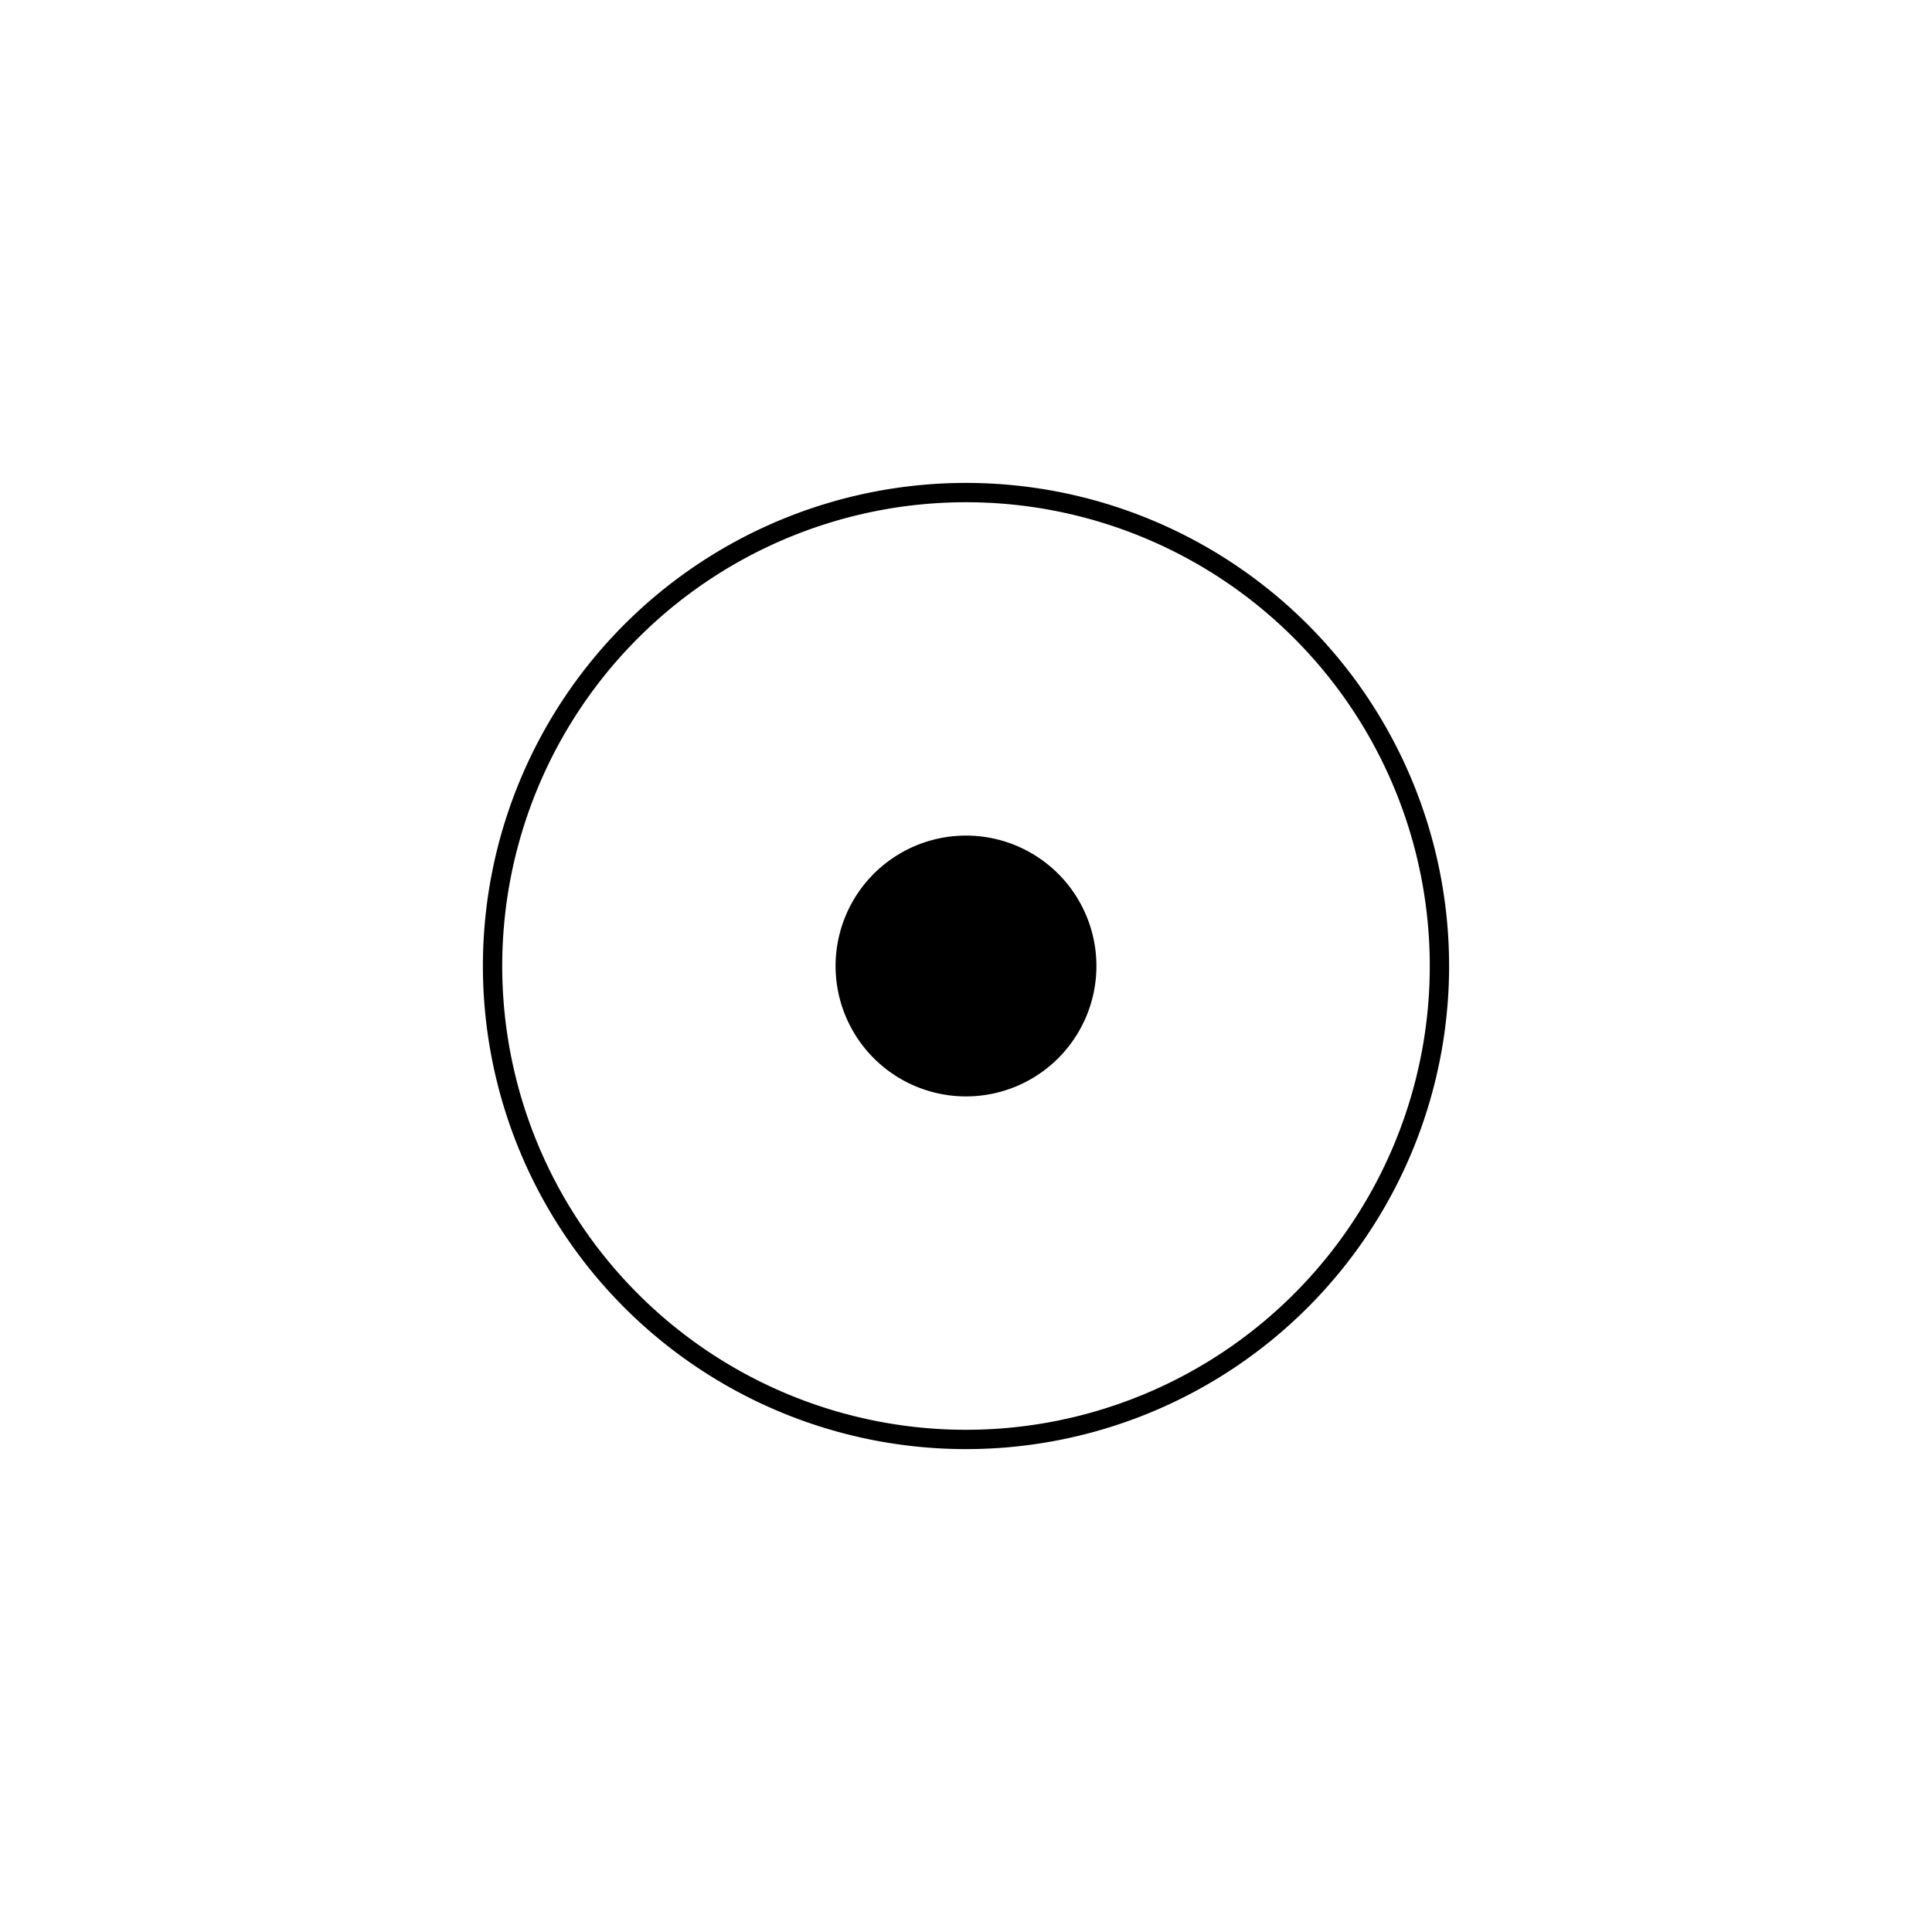 <svg xmlns="http://www.w3.org/2000/svg" viewBox="0 0 200 200"><path d="M149.01 100.001a49.01 49.01 0 11-98.02 0 49.01 49.01 0 1198.02 0z" stroke="#000" stroke-width="2" fill="none"/><path d="M112.5 100a12.5 12.5 0 11-25 0 12.5 12.5 0 1125 0z" stroke="#000" stroke-width="2"/></svg>